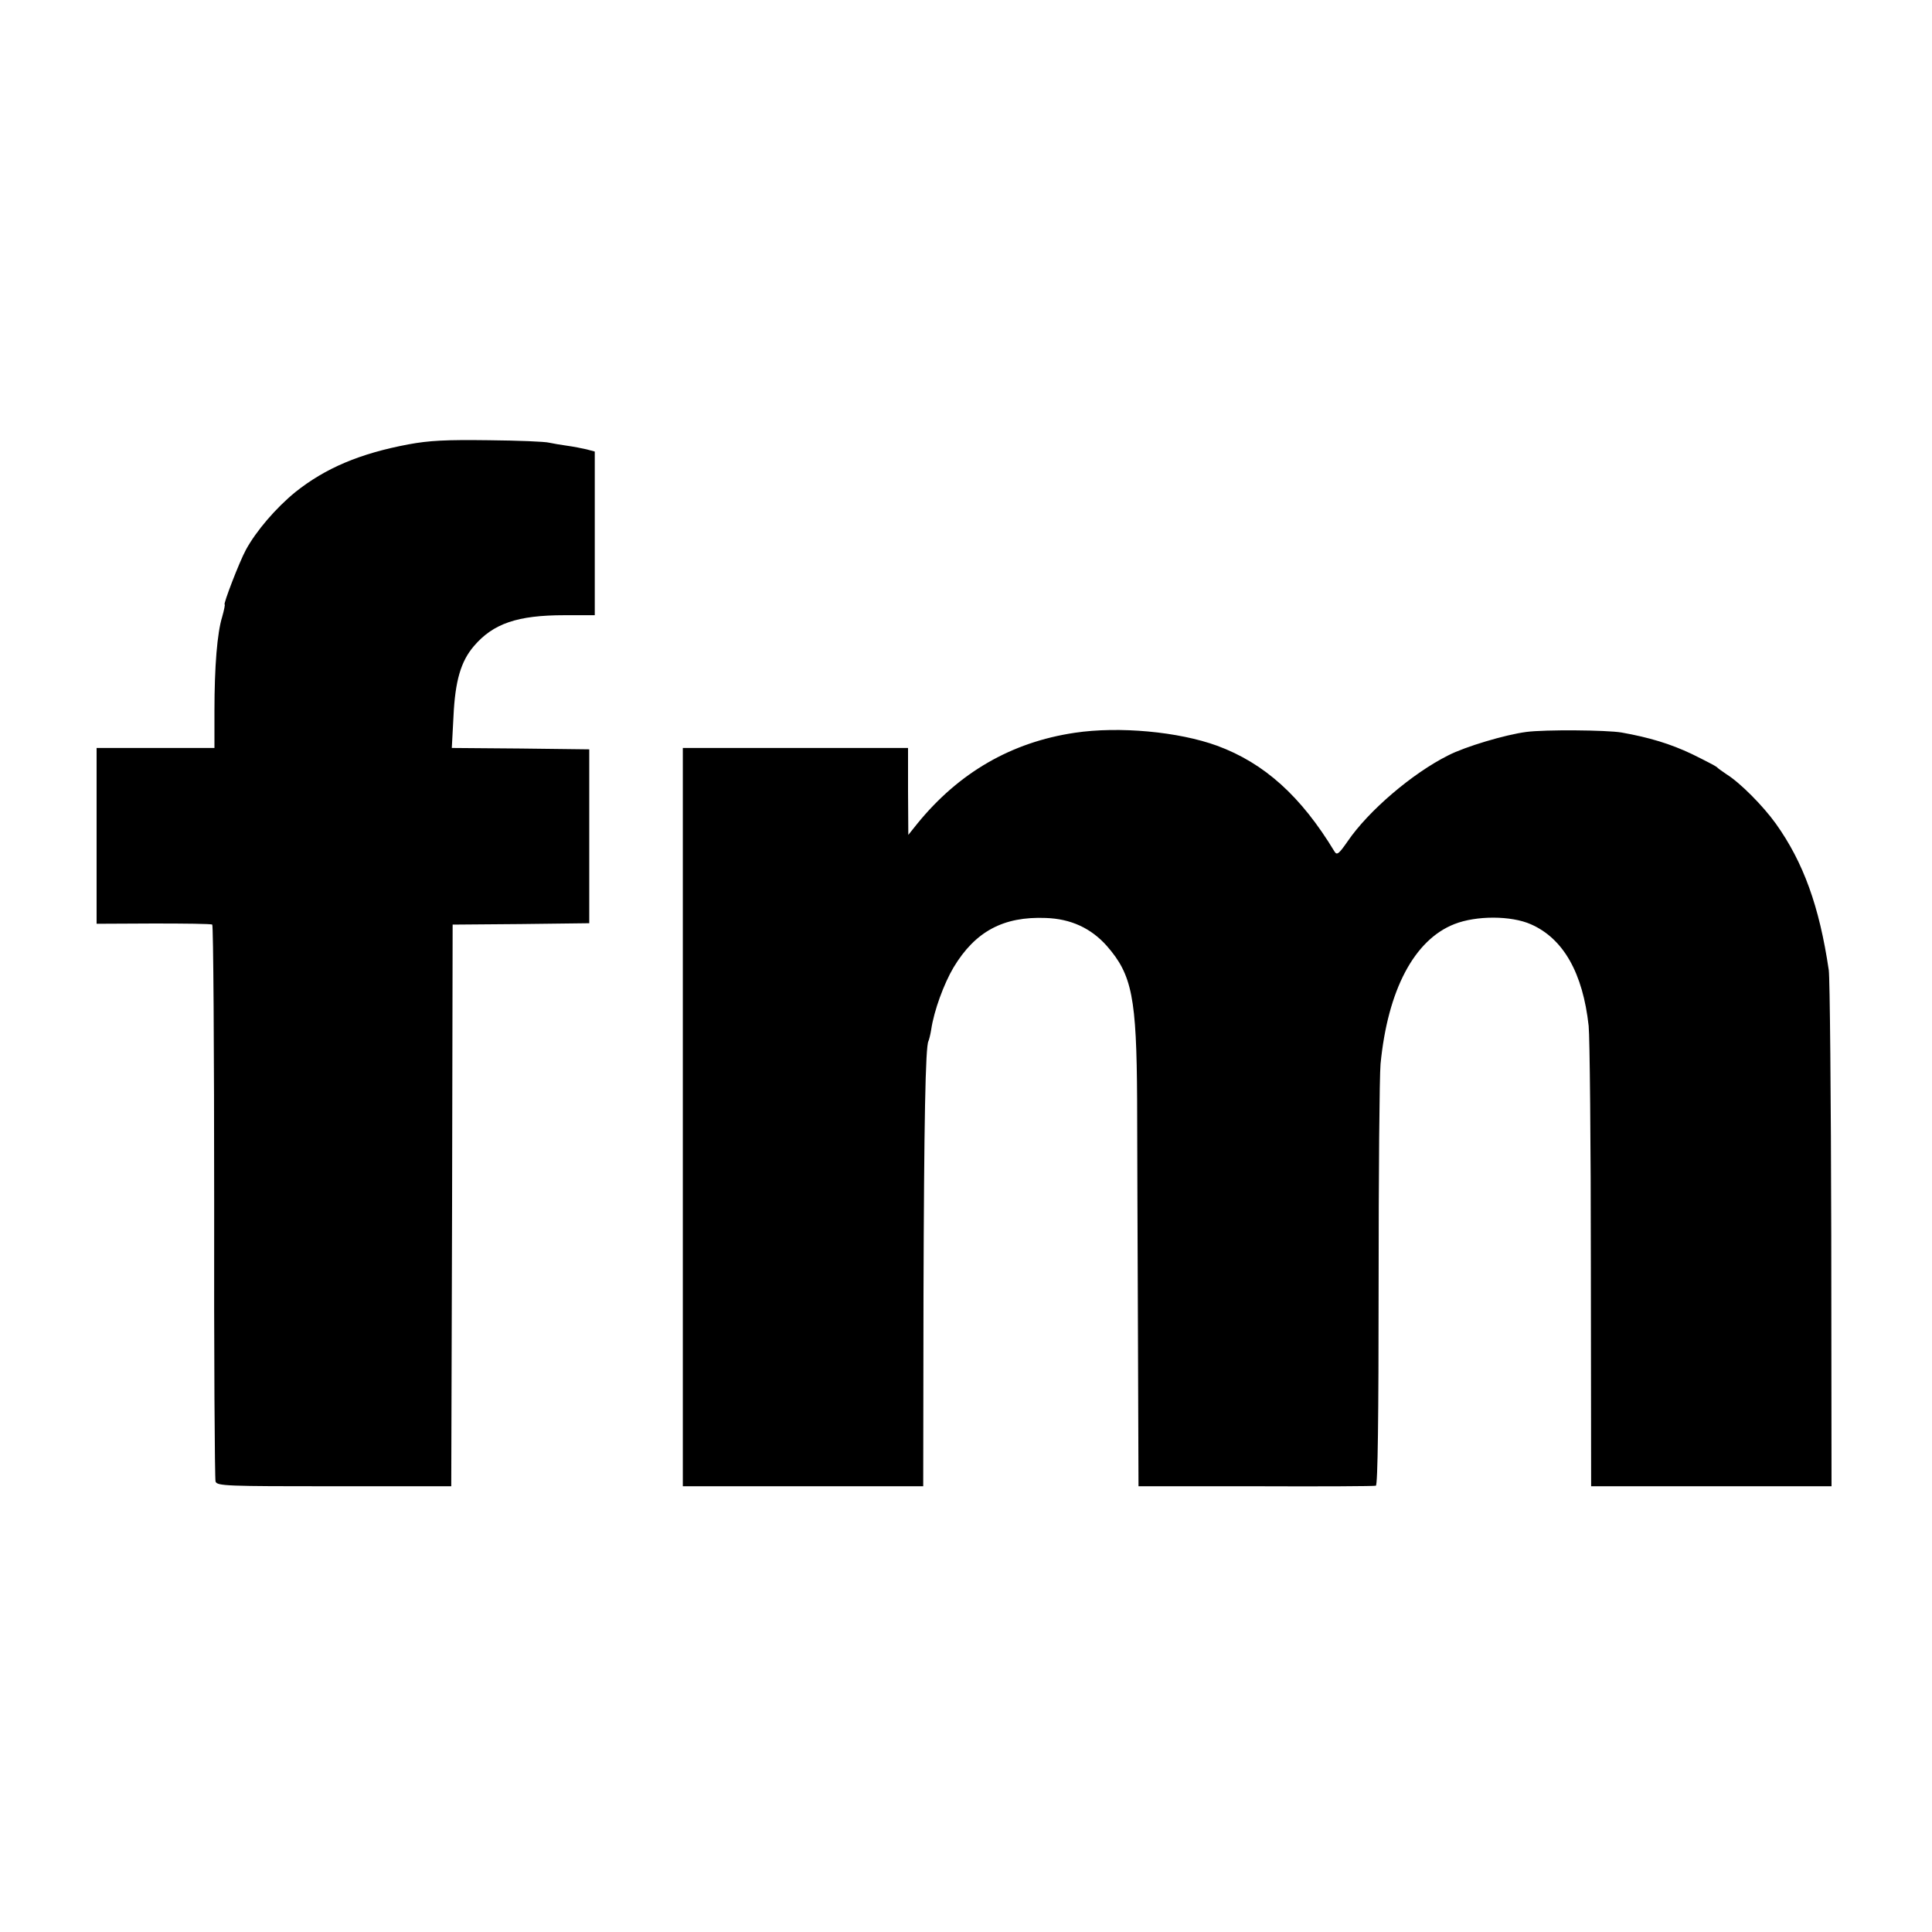<?xml version="1.0" standalone="no"?>
<!DOCTYPE svg PUBLIC "-//W3C//DTD SVG 20010904//EN"
 "http://www.w3.org/TR/2001/REC-SVG-20010904/DTD/svg10.dtd">
<svg version="1.0" xmlns="http://www.w3.org/2000/svg"
 width="700pt" height="700pt" viewBox="0 0 700 700"
 preserveAspectRatio="xMidYMid meet">
<g transform="translate(0,700) scale(0.1,-0.1)"
fill="#000000" stroke="none">
<path d="M1480 5390 c-176 -33 -301 -86 -410 -173 -71 -58 -142 -141 -179
-209 -24 -44 -83 -198 -77 -198 2 0 -2 -20 -9 -45 -18 -58 -28 -179 -28 -342
l0 -133 -214 0 -213 0 0 -319 0 -318 206 1 c113 0 209 -1 213 -4 4 -3 7 -454
7 -1003 -1 -549 2 -1006 5 -1015 6 -16 41 -17 430 -17 l424 0 3 1017 2 1018
248 2 247 3 0 315 0 315 -249 3 -249 2 6 113 c6 131 27 201 74 256 70 82 158
112 328 112 l110 0 0 296 0 297 -30 8 c-17 4 -48 10 -70 13 -22 3 -51 8 -65
11 -14 4 -113 8 -220 9 -153 2 -215 -1 -290 -15z"/>
<path d="M3894 4345 c-229 -34 -420 -144 -571 -330 l-32 -40 -1 158 0 157
-408 0 -408 0 0 -1337 0 -1338 435 0 436 0 1 690 c2 630 7 905 18 923 2 4 7
23 10 42 10 68 46 166 81 225 79 131 181 185 334 179 91 -3 164 -37 221 -101
92 -105 108 -187 110 -558 0 -154 2 -532 3 -840 l2 -560 425 0 c234 -1 430 0
435 2 7 2 10 253 10 726 0 397 3 758 7 802 26 268 122 450 268 507 79 31 205
31 277 -1 118 -52 188 -177 209 -368 4 -37 8 -428 8 -868 l1 -800 436 0 435 0
-1 910 c-1 501 -5 933 -9 960 -34 231 -92 391 -192 531 -46 64 -129 148 -179
179 -16 11 -32 22 -35 26 -3 3 -43 24 -90 47 -78 37 -154 60 -255 78 -54 9
-277 11 -345 2 -76 -10 -221 -53 -283 -85 -130 -65 -289 -201 -364 -311 -32
-46 -39 -52 -48 -37 -121 200 -254 320 -425 383 -140 51 -355 71 -516 47z"/>
</g>
</svg>
